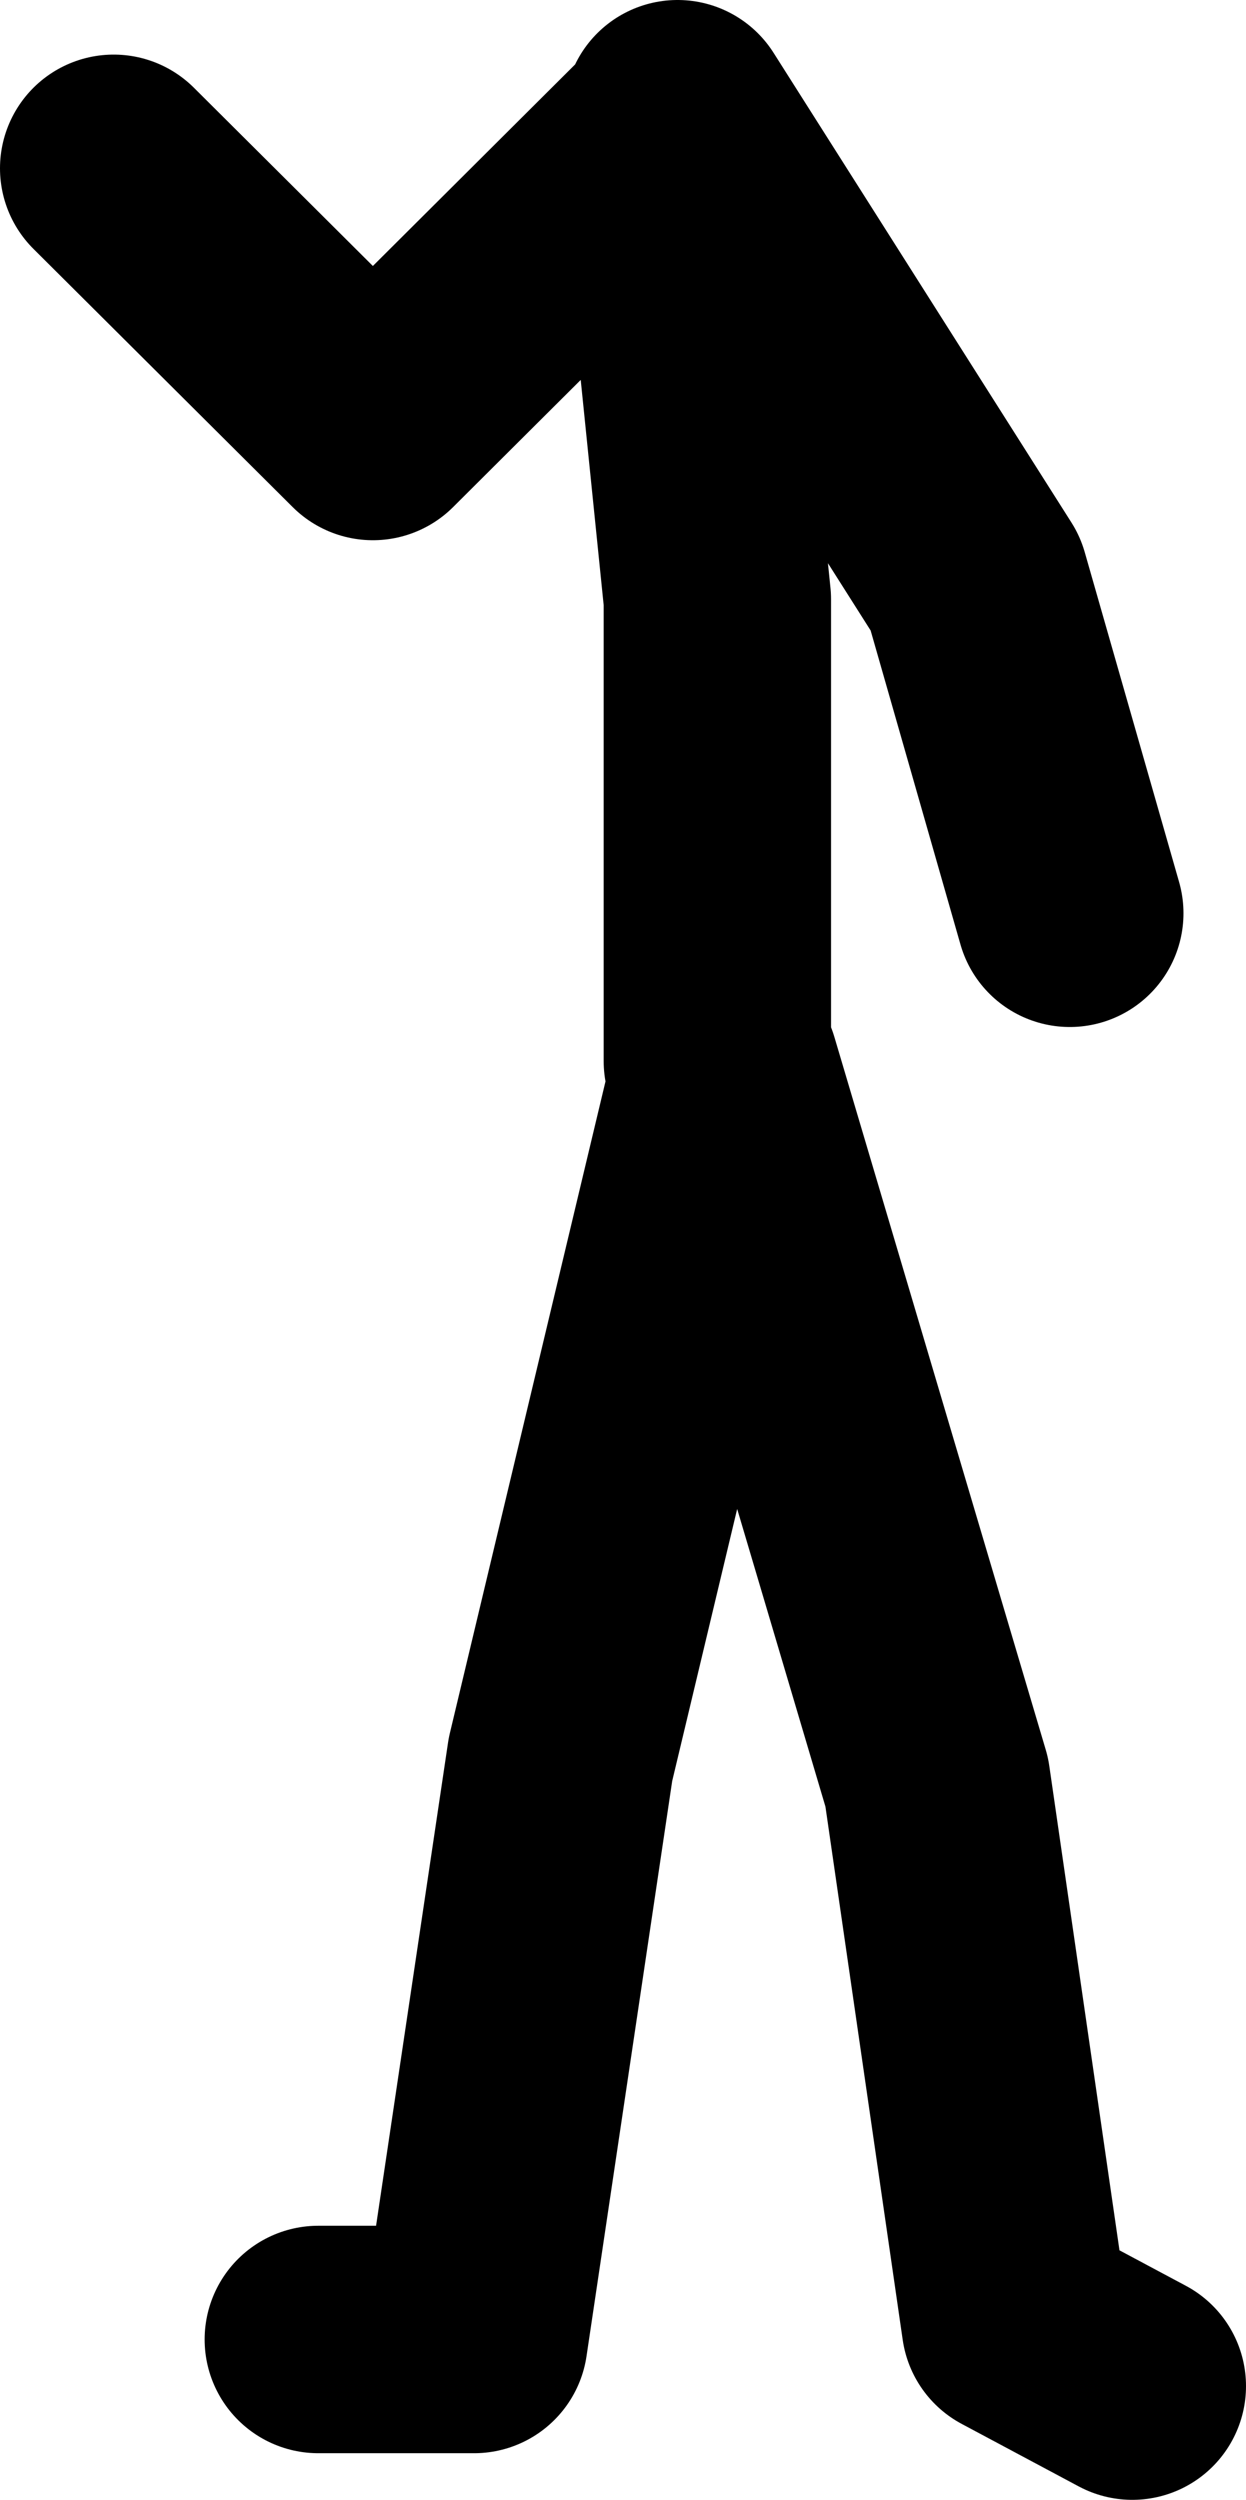 <?xml version="1.0" encoding="UTF-8" standalone="no"?>
<svg xmlns:xlink="http://www.w3.org/1999/xlink" height="109.9px" width="54.8px" xmlns="http://www.w3.org/2000/svg">
  <g transform="matrix(1.0, 0.0, 0.0, 1.0, 251.0, 32.75)">
    <path d="M-221.2 -27.75 L-208.1 -7.1 -203.95 7.4 M-219.45 13.9 L-219.45 -6.4 -221.55 -27.0 -234.6 -14.0 -246.0 -25.35 M-237.0 70.1 L-230.15 70.1 -226.35 44.6 -219.1 14.25 -209.8 45.6 -206.35 69.4 -201.2 72.15" fill="none" stroke="#000000" stroke-linecap="round" stroke-linejoin="round" stroke-width="10.0"/>
  </g>
</svg>
